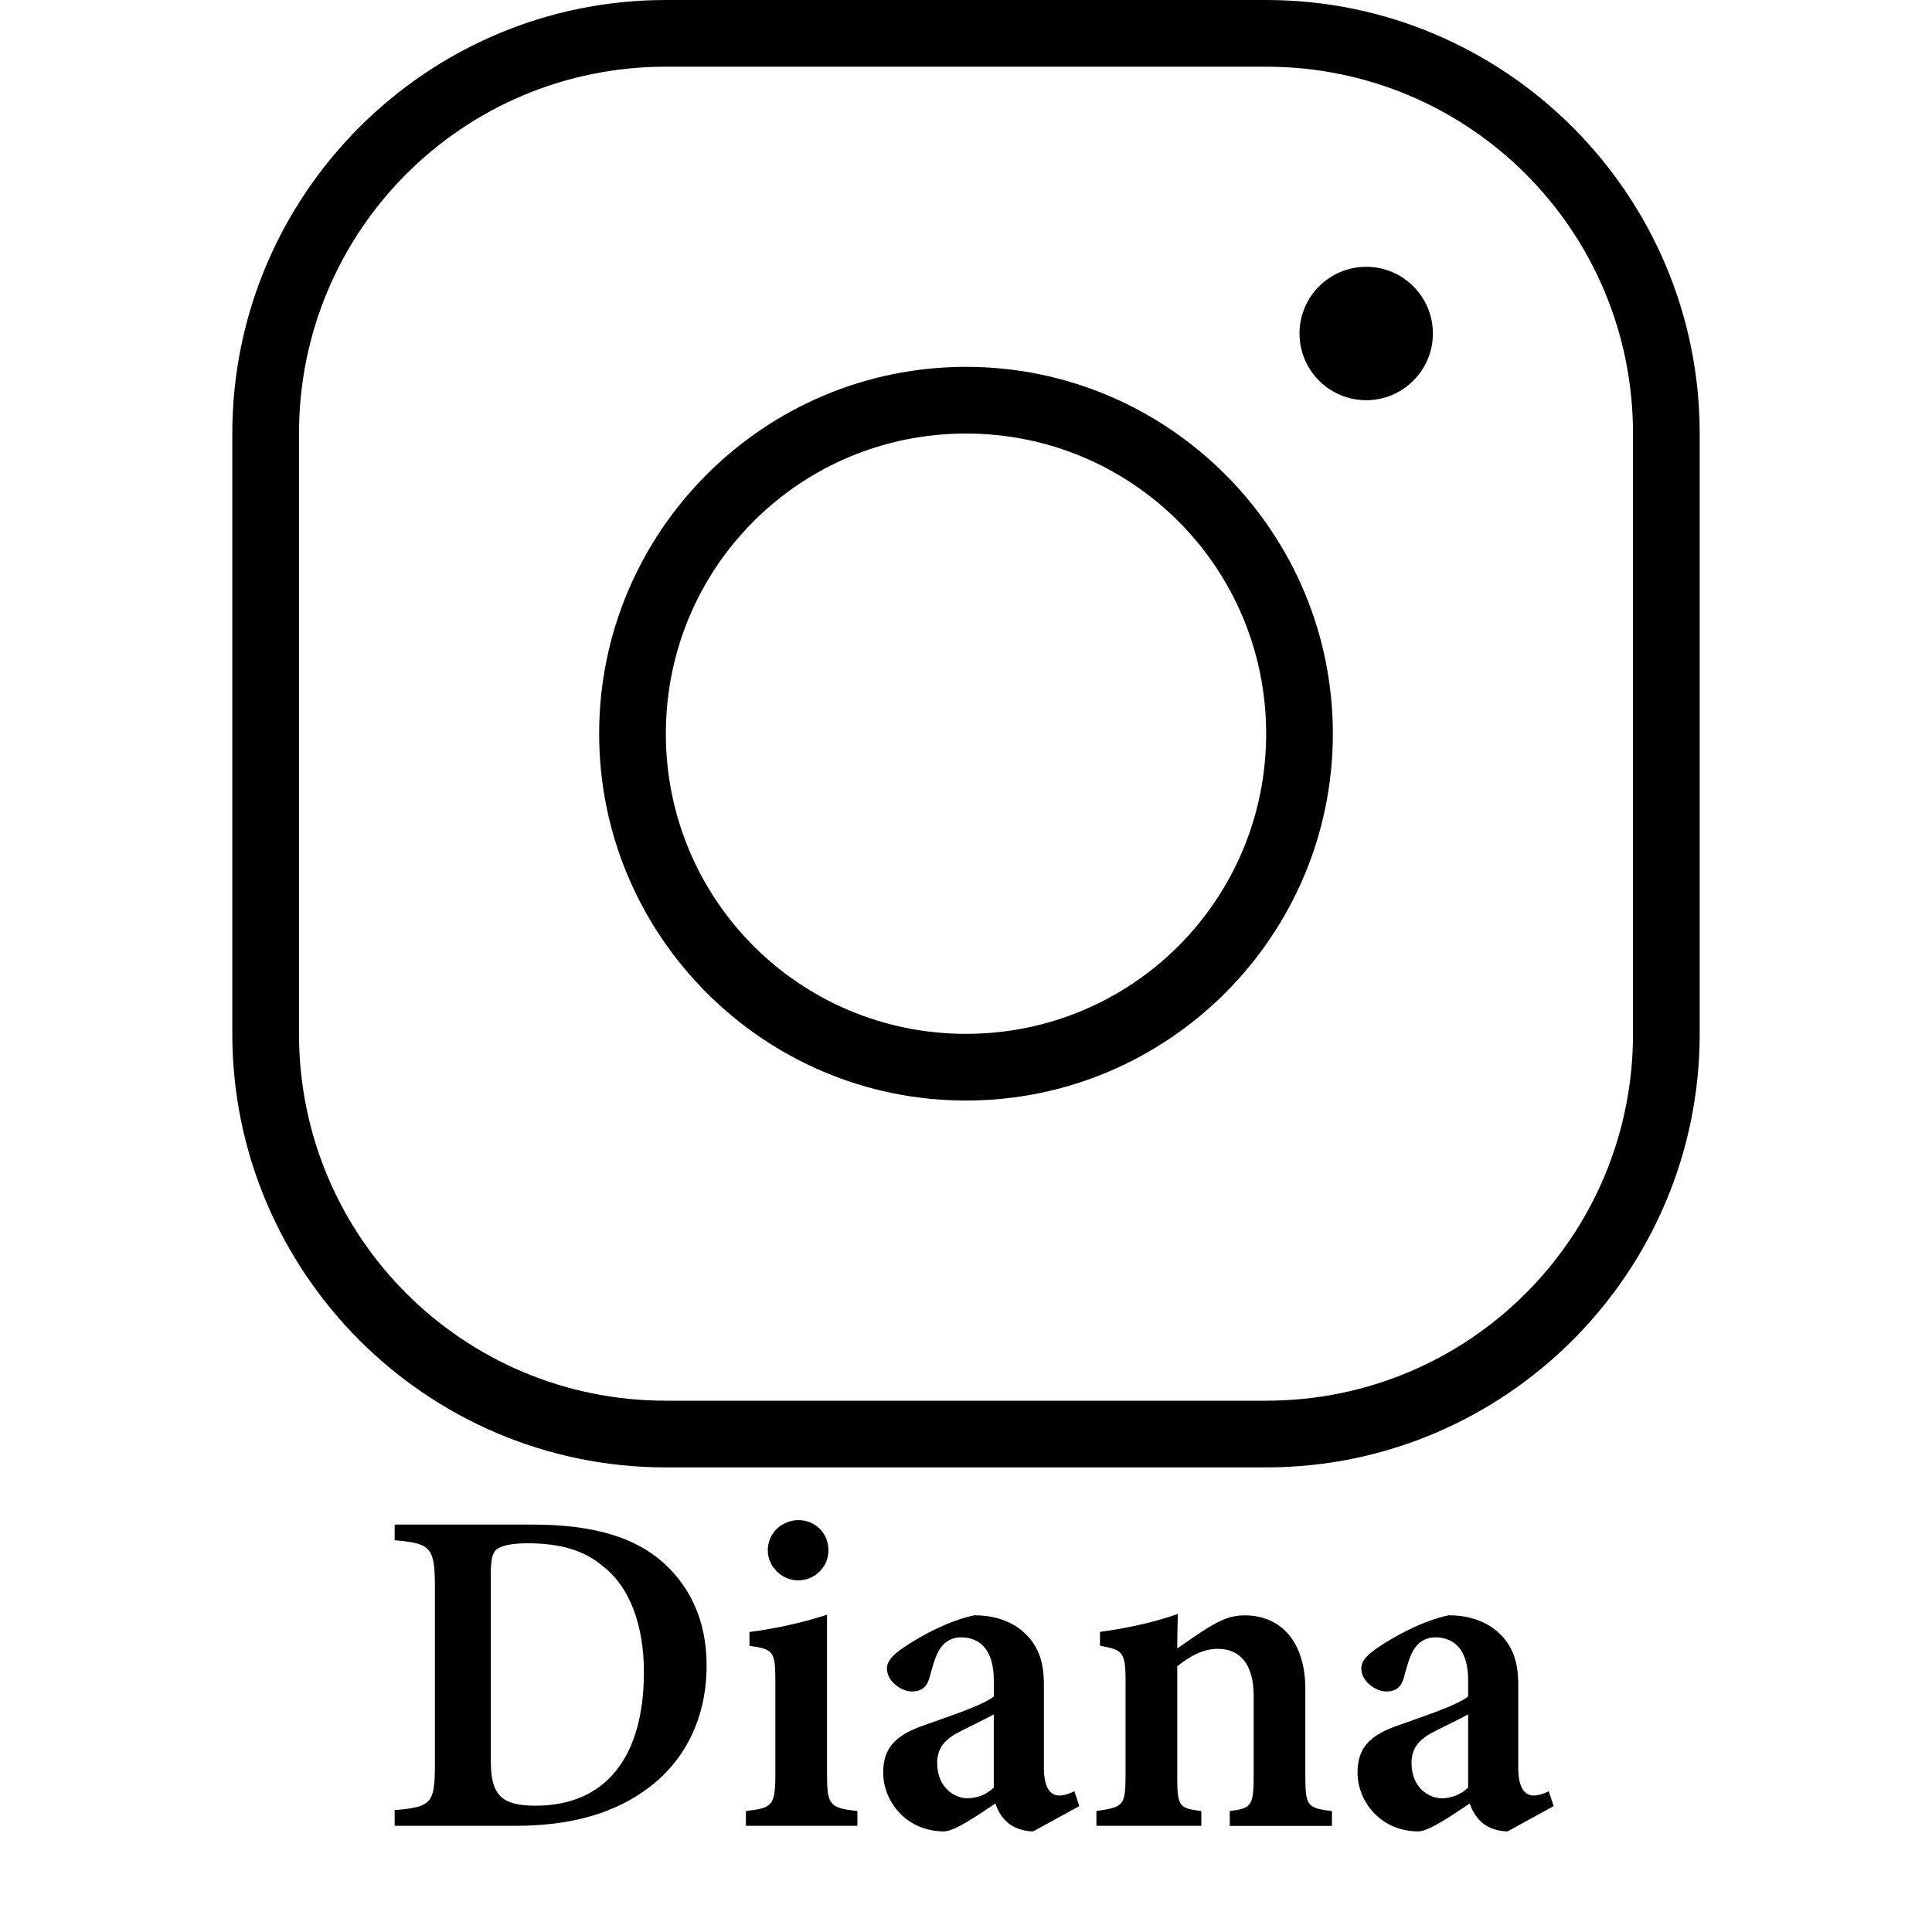<?xml version="1.0" encoding="UTF-8"?><svg id="Layer_1" xmlns="http://www.w3.org/2000/svg" viewBox="0 0 50 50"><path d="M13.773,39.456c1.59,0,2.696.328,3.456,1.044.603.567,1.058,1.407,1.058,2.598,0,1.388-.575,2.473-1.499,3.168-.896.676-2.043.986-3.448.986h-3.126v-.406c.954-.08,1.041-.18,1.041-1.171v-4.638c0-1.016-.136-1.095-1.041-1.175v-.406h3.56ZM12.703,45.587c0,.868.274,1.144,1.158,1.144,1.808,0,2.803-1.249,2.803-3.457,0-1.198-.358-2.194-1.049-2.73-.521-.449-1.169-.604-1.973-.604-.478,0-.711.088-.8.168-.107.095-.14.273-.14.664v4.816Z"/><path d="M19.304,47.252v-.383c.686-.079.762-.132.762-.971v-2.385c0-.782-.052-.831-.67-.919v-.358c.709-.093,1.397-.248,2.007-.448v4.11c0,.815.061.892.786.971v.383h-2.885ZM20.653,40.9c-.414,0-.783-.354-.783-.775,0-.454.369-.784.795-.784.43,0,.775.33.775.784,0,.422-.346.775-.787.775Z"/><path d="M26.742,47.396c-.273,0-.537-.104-.681-.243-.163-.148-.243-.316-.302-.478-.465.309-1.052.721-1.33.721-.969,0-1.572-.77-1.572-1.521,0-.619.3-.94.944-1.184.716-.26,1.646-.557,1.918-.788v-.427c0-.703-.299-1.102-.853-1.102-.229,0-.397.108-.509.253-.14.184-.2.432-.301.787-.075.277-.238.361-.457.361-.282,0-.645-.271-.645-.59,0-.199.148-.351.411-.534.473-.322,1.176-.703,1.852-.848.438,0,.833.108,1.156.34.481.359.643.83.643,1.445v2.159c0,.567.196.72.396.72.128,0,.261-.045.393-.108l.128.382-1.191.654ZM25.719,44.369c-.232.124-.574.29-.827.418-.4.196-.638.416-.638.837,0,.659.472.915.777.915.219,0,.479-.074.688-.275v-1.895Z"/><path d="M31.826,47.252v-.383c.571-.071.619-.132.619-.956v-2.025c0-.848-.377-1.216-.928-1.216-.374,0-.71.179-1.05.452v2.868c0,.766.056.806.623.877v.383h-2.715v-.383c.683-.1.754-.124.754-.907v-2.486c0-.741-.092-.777-.661-.885v-.358c.658-.089,1.401-.244,2.015-.465-.008.206-.016.613-.016.894.239-.168.495-.348.784-.528.352-.216.608-.329.956-.329.968,0,1.575.708,1.575,1.91v2.271c0,.77.071.806.689.885v.383h-2.646Z"/><path d="M39.019,47.396c-.273,0-.537-.104-.681-.243-.163-.148-.243-.316-.303-.478-.465.309-1.052.721-1.33.721-.969,0-1.572-.77-1.572-1.521,0-.619.3-.94.944-1.184.716-.26,1.646-.557,1.918-.788v-.427c0-.703-.299-1.102-.853-1.102-.229,0-.397.108-.509.253-.14.184-.2.432-.301.787-.075.277-.238.361-.457.361-.282,0-.645-.271-.645-.59,0-.199.148-.351.411-.534.473-.322,1.176-.703,1.852-.848.438,0,.833.108,1.156.34.481.359.643.83.643,1.445v2.159c0,.567.196.72.396.72.128,0,.261-.045.393-.108l.128.382-1.191.654ZM37.995,44.369c-.232.124-.574.29-.827.418-.4.196-.638.416-.638.837,0,.659.472.915.777.915.219,0,.479-.074.688-.275v-1.895Z"/><path d="M17.232,0C11.046,0,6.012,5.034,6.012,11.22v15.536c0,6.186,5.034,11.22,11.22,11.22h15.536c6.186,0,11.22-5.034,11.22-11.22v-15.536c0-6.186-5.034-11.22-11.22-11.22h-15.536ZM17.232,1.726h15.536c5.253,0,9.494,4.241,9.494,9.494v15.536c0,5.253-4.241,9.494-9.494,9.494h-15.536c-5.253,0-9.494-4.241-9.494-9.494v-15.536C7.738,5.967,11.979,1.726,17.232,1.726ZM35.357,6.905c-.953,0-1.726.773-1.726,1.726s.773,1.726,1.726,1.726,1.726-.773,1.726-1.726-.773-1.726-1.726-1.726ZM25,9.494c-5.233,0-9.494,4.261-9.494,9.494s4.261,9.494,9.494,9.494,9.494-4.261,9.494-9.494-4.261-9.494-9.494-9.494ZM25,11.22c4.3,0,7.768,3.468,7.768,7.768s-3.468,7.768-7.768,7.768-7.768-3.468-7.768-7.768,3.468-7.768,7.768-7.768Z"/></svg>